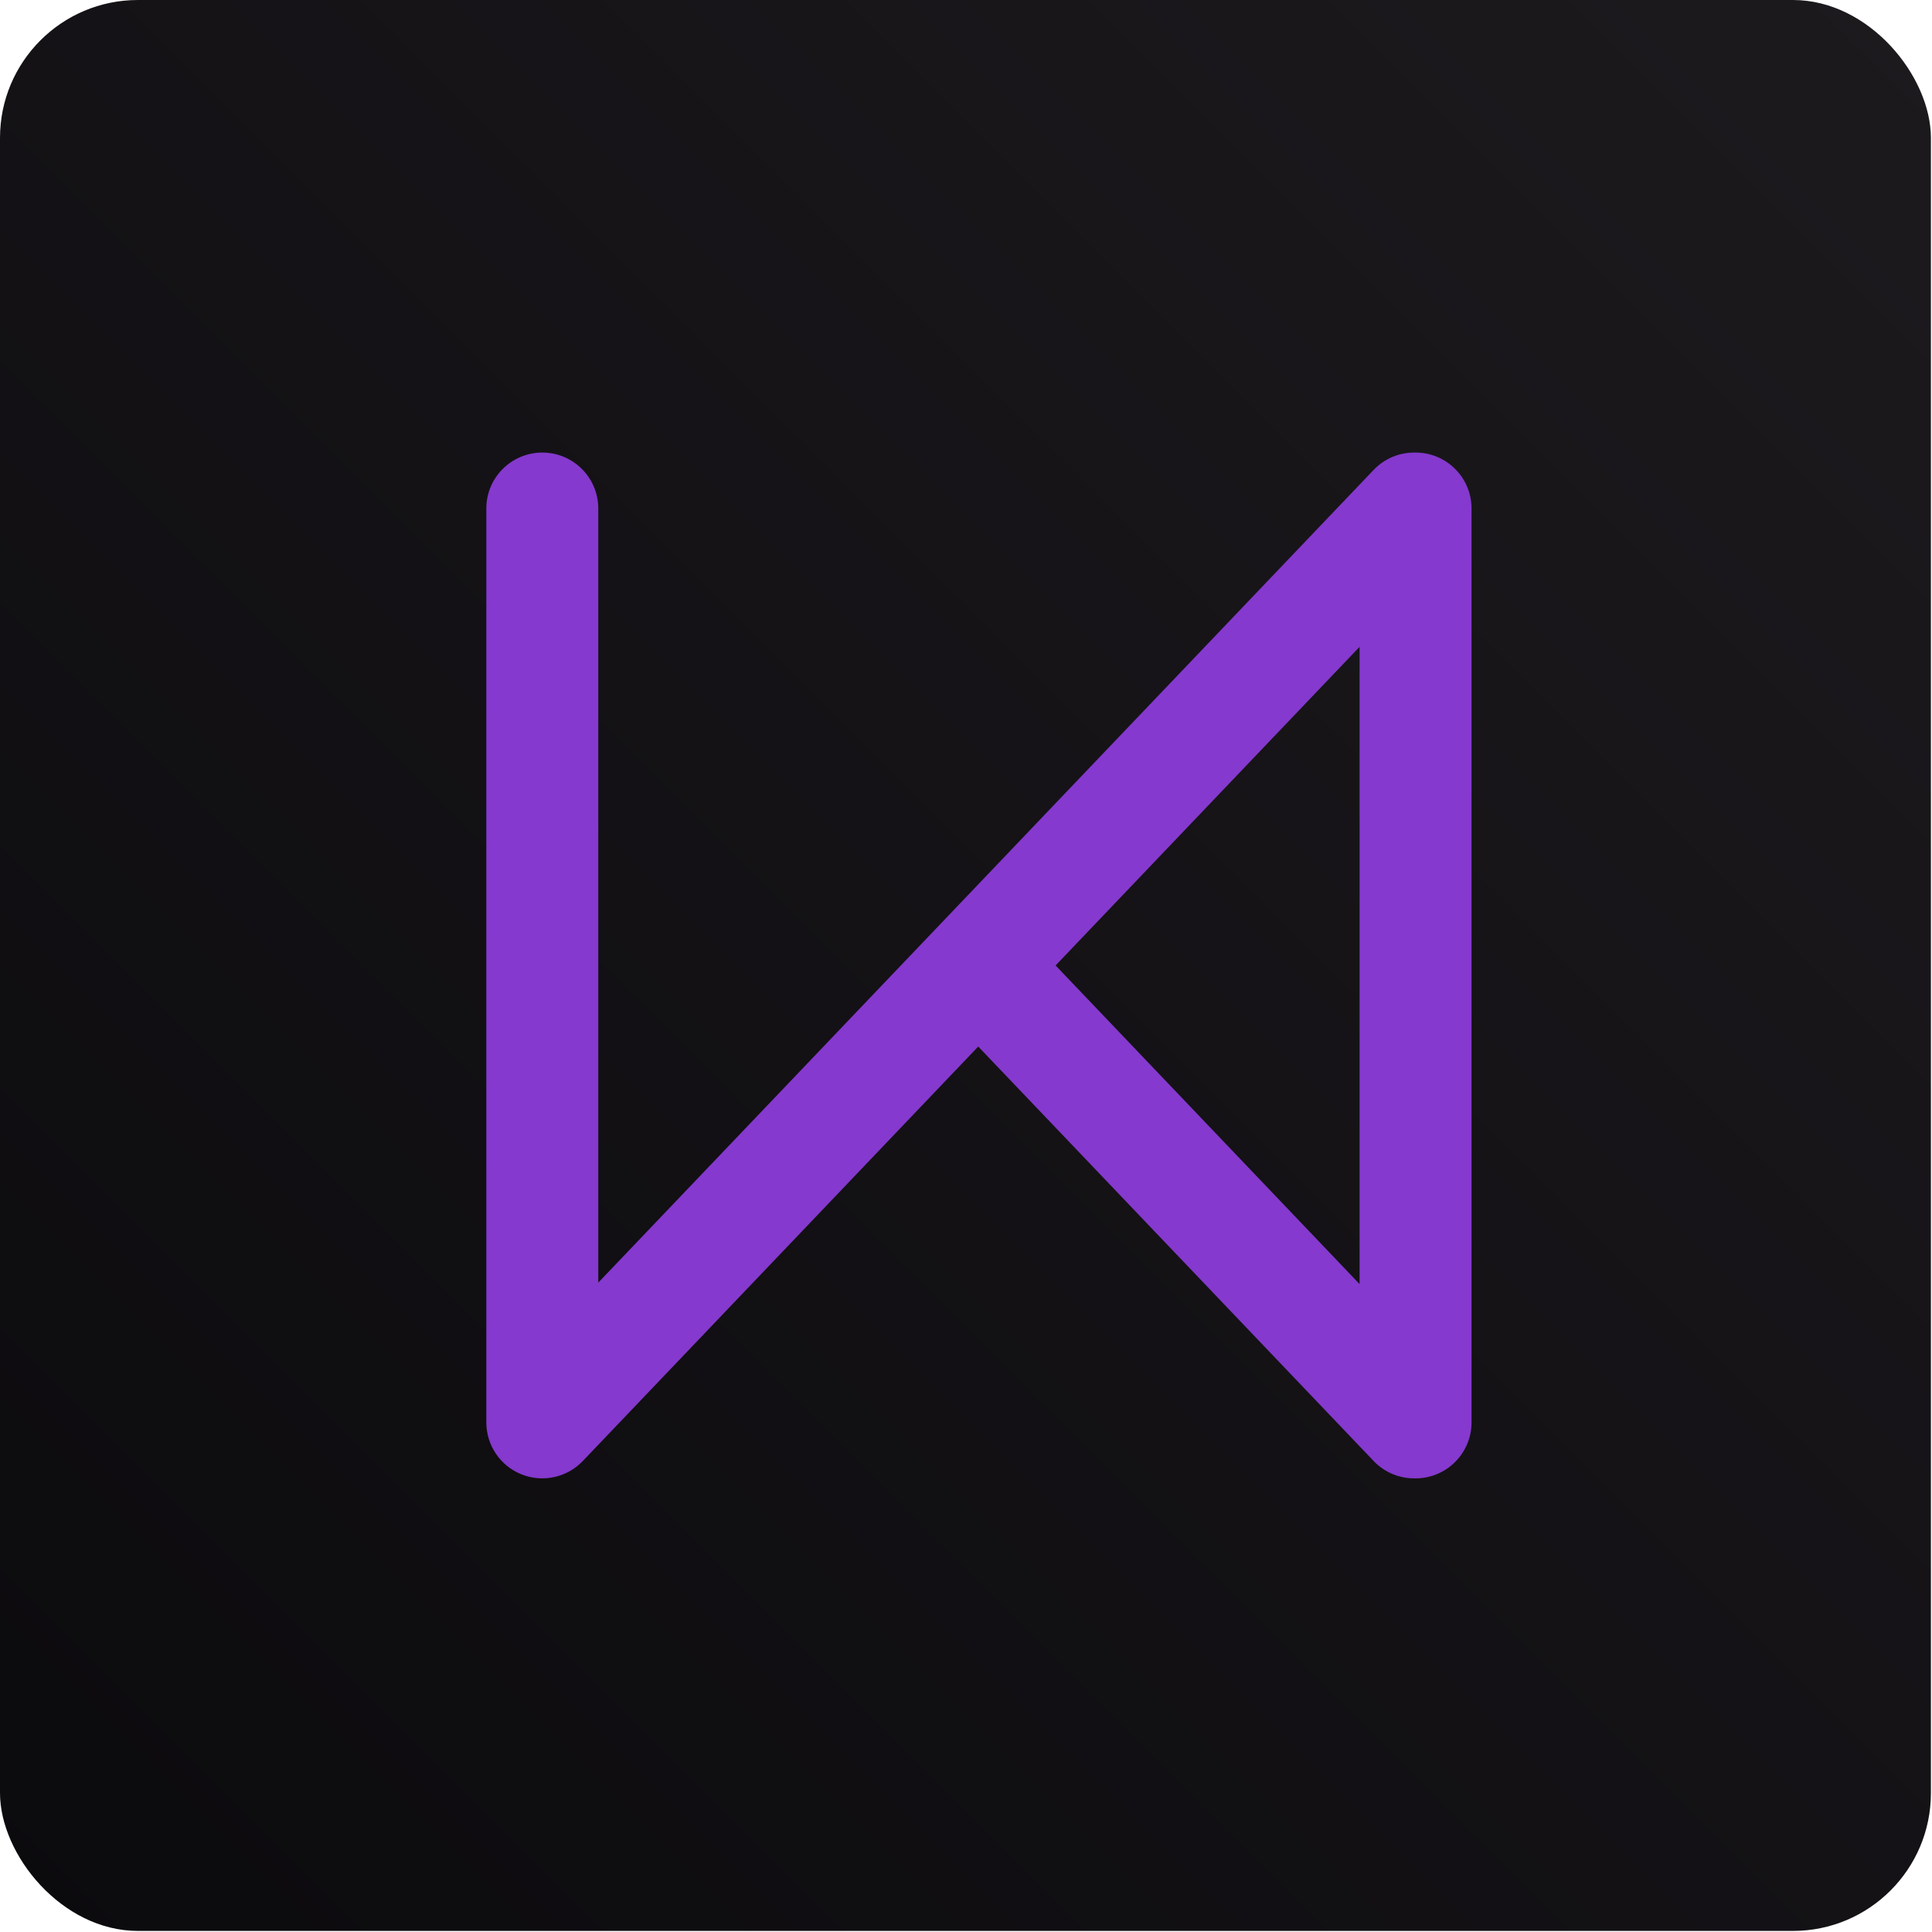 <svg width="372" height="372" viewBox="0 0 372 372" fill="none" xmlns="http://www.w3.org/2000/svg">
<g clip-path="url(#clip0_2249_322)">
<path d="M368.887 0H2.905C1.3 0 0 1.3 0 2.905V368.887C0 370.491 1.3 371.791 2.905 371.791H368.887C370.491 371.791 371.791 370.491 371.791 368.887V2.905C371.791 1.3 370.491 0 368.887 0Z" fill="url(#paint0_linear_2249_322)"/>
<path fill-rule="evenodd" clip-rule="evenodd" d="M261.782 124.546L203.251 185.896L261.782 247.246V124.546ZM272.426 284.651C269.539 284.688 266.643 283.569 264.492 281.314L188.355 201.51L112.216 281.314C109.175 284.502 104.5 285.518 100.41 283.88C96.32 282.242 93.639 278.28 93.639 273.874V97.917C93.639 91.964 98.465 87.139 104.418 87.139C110.37 87.139 115.196 91.964 115.196 97.917V246.962L264.492 90.477C266.643 88.222 269.538 87.104 272.426 87.139C272.471 87.139 272.516 87.139 272.561 87.139C278.513 87.139 283.339 91.964 283.339 97.917V273.874C283.339 279.827 278.513 284.653 272.561 284.653C272.516 284.653 272.471 284.653 272.426 284.651Z" fill="#8539CE"/>
</g>
<defs>
<linearGradient id="paint0_linear_2249_322" x1="0" y1="371.791" x2="371.791" y2="0" gradientUnits="userSpaceOnUse">
<stop stop-color="#0B0A0D"/>
<stop offset="1" stop-color="#1D1A1E"/>
</linearGradient>
<clipPath id="clip0_2249_322">
<rect width="371.791" height="371.791" rx="26.556" fill="white"/>
</clipPath>
</defs>
</svg>
